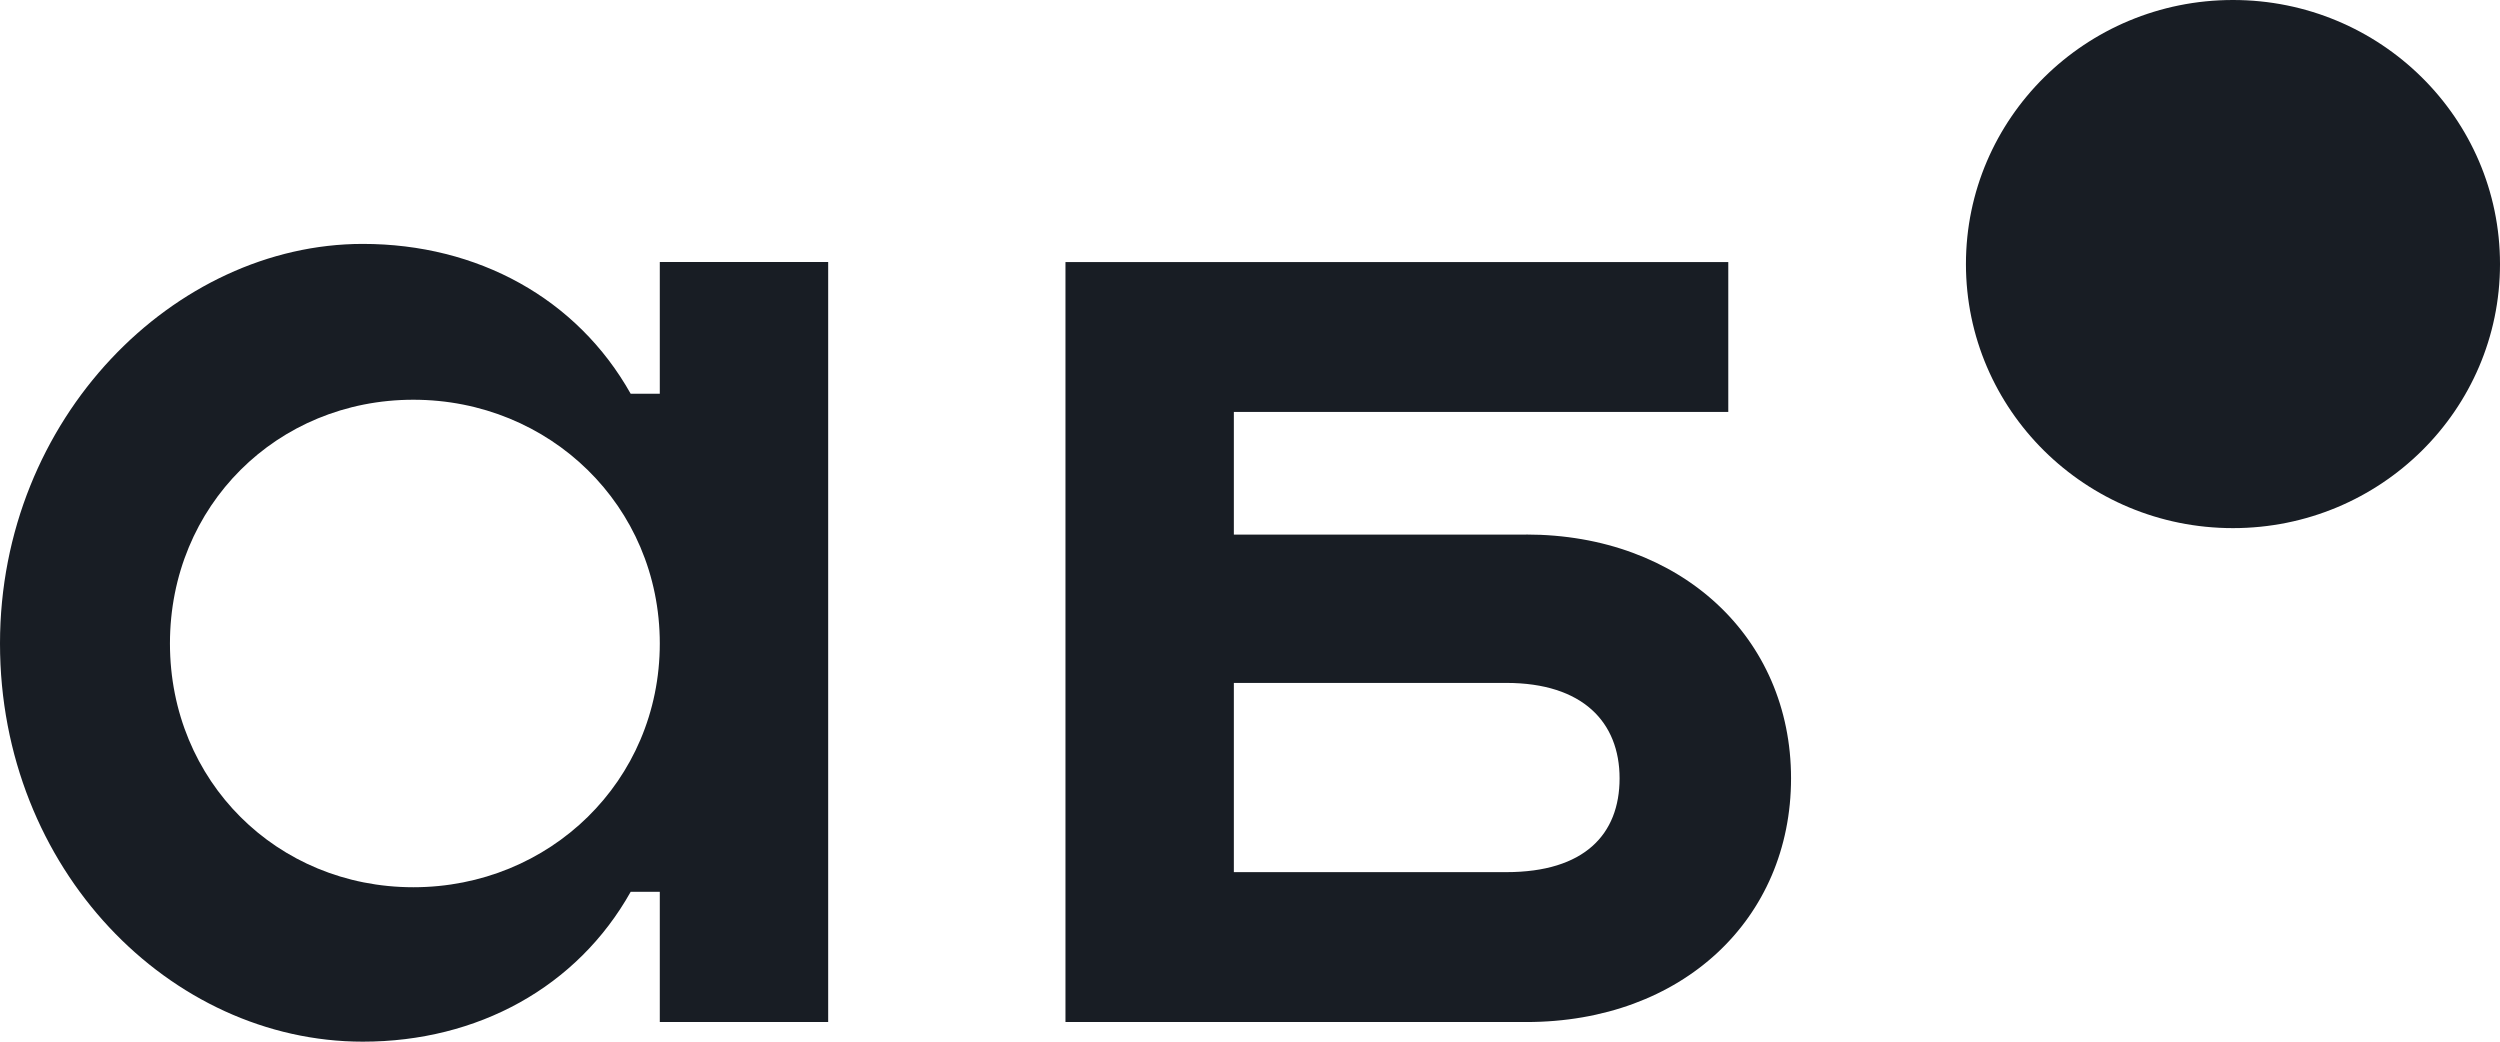 <svg width="48" height="20" viewBox="0 0 48 20" fill="none" xmlns="http://www.w3.org/2000/svg">
<path d="M12.668 5.031V7.56H12.109C11.08 5.729 9.17 4.683 6.966 4.683C3.351 4.683 0 8.025 0 12.356C0 16.686 3.263 20 6.966 20C9.17 20 11.081 18.954 12.109 17.123H12.668V19.622H15.901V5.031H12.668ZM7.936 17.035C5.32 17.035 3.263 15 3.263 12.355C3.263 9.709 5.32 7.675 7.936 7.675C10.551 7.675 12.668 9.709 12.668 12.355C12.668 15 10.551 17.035 7.936 17.035Z" fill="#181D24"/>
<path d="M29.303 10.264H23.69V7.909H33.183V5.032H20.457V19.623H29.303C32.301 19.623 34.388 17.646 34.388 14.943C34.388 12.239 32.271 10.263 29.303 10.263V10.264ZM28.921 16.745H23.69V13.112H28.921C30.391 13.112 31.096 13.868 31.096 14.944C31.096 16.019 30.421 16.745 28.921 16.745Z" fill="#181D24"/>
<path d="M42.873 10.14C45.705 10.14 48 7.87 48 5.07C48 2.27 45.705 0 42.873 0C40.041 0 37.746 2.27 37.746 5.07C37.746 7.87 40.041 10.14 42.873 10.14Z" fill="#181D24"/>
</svg>
